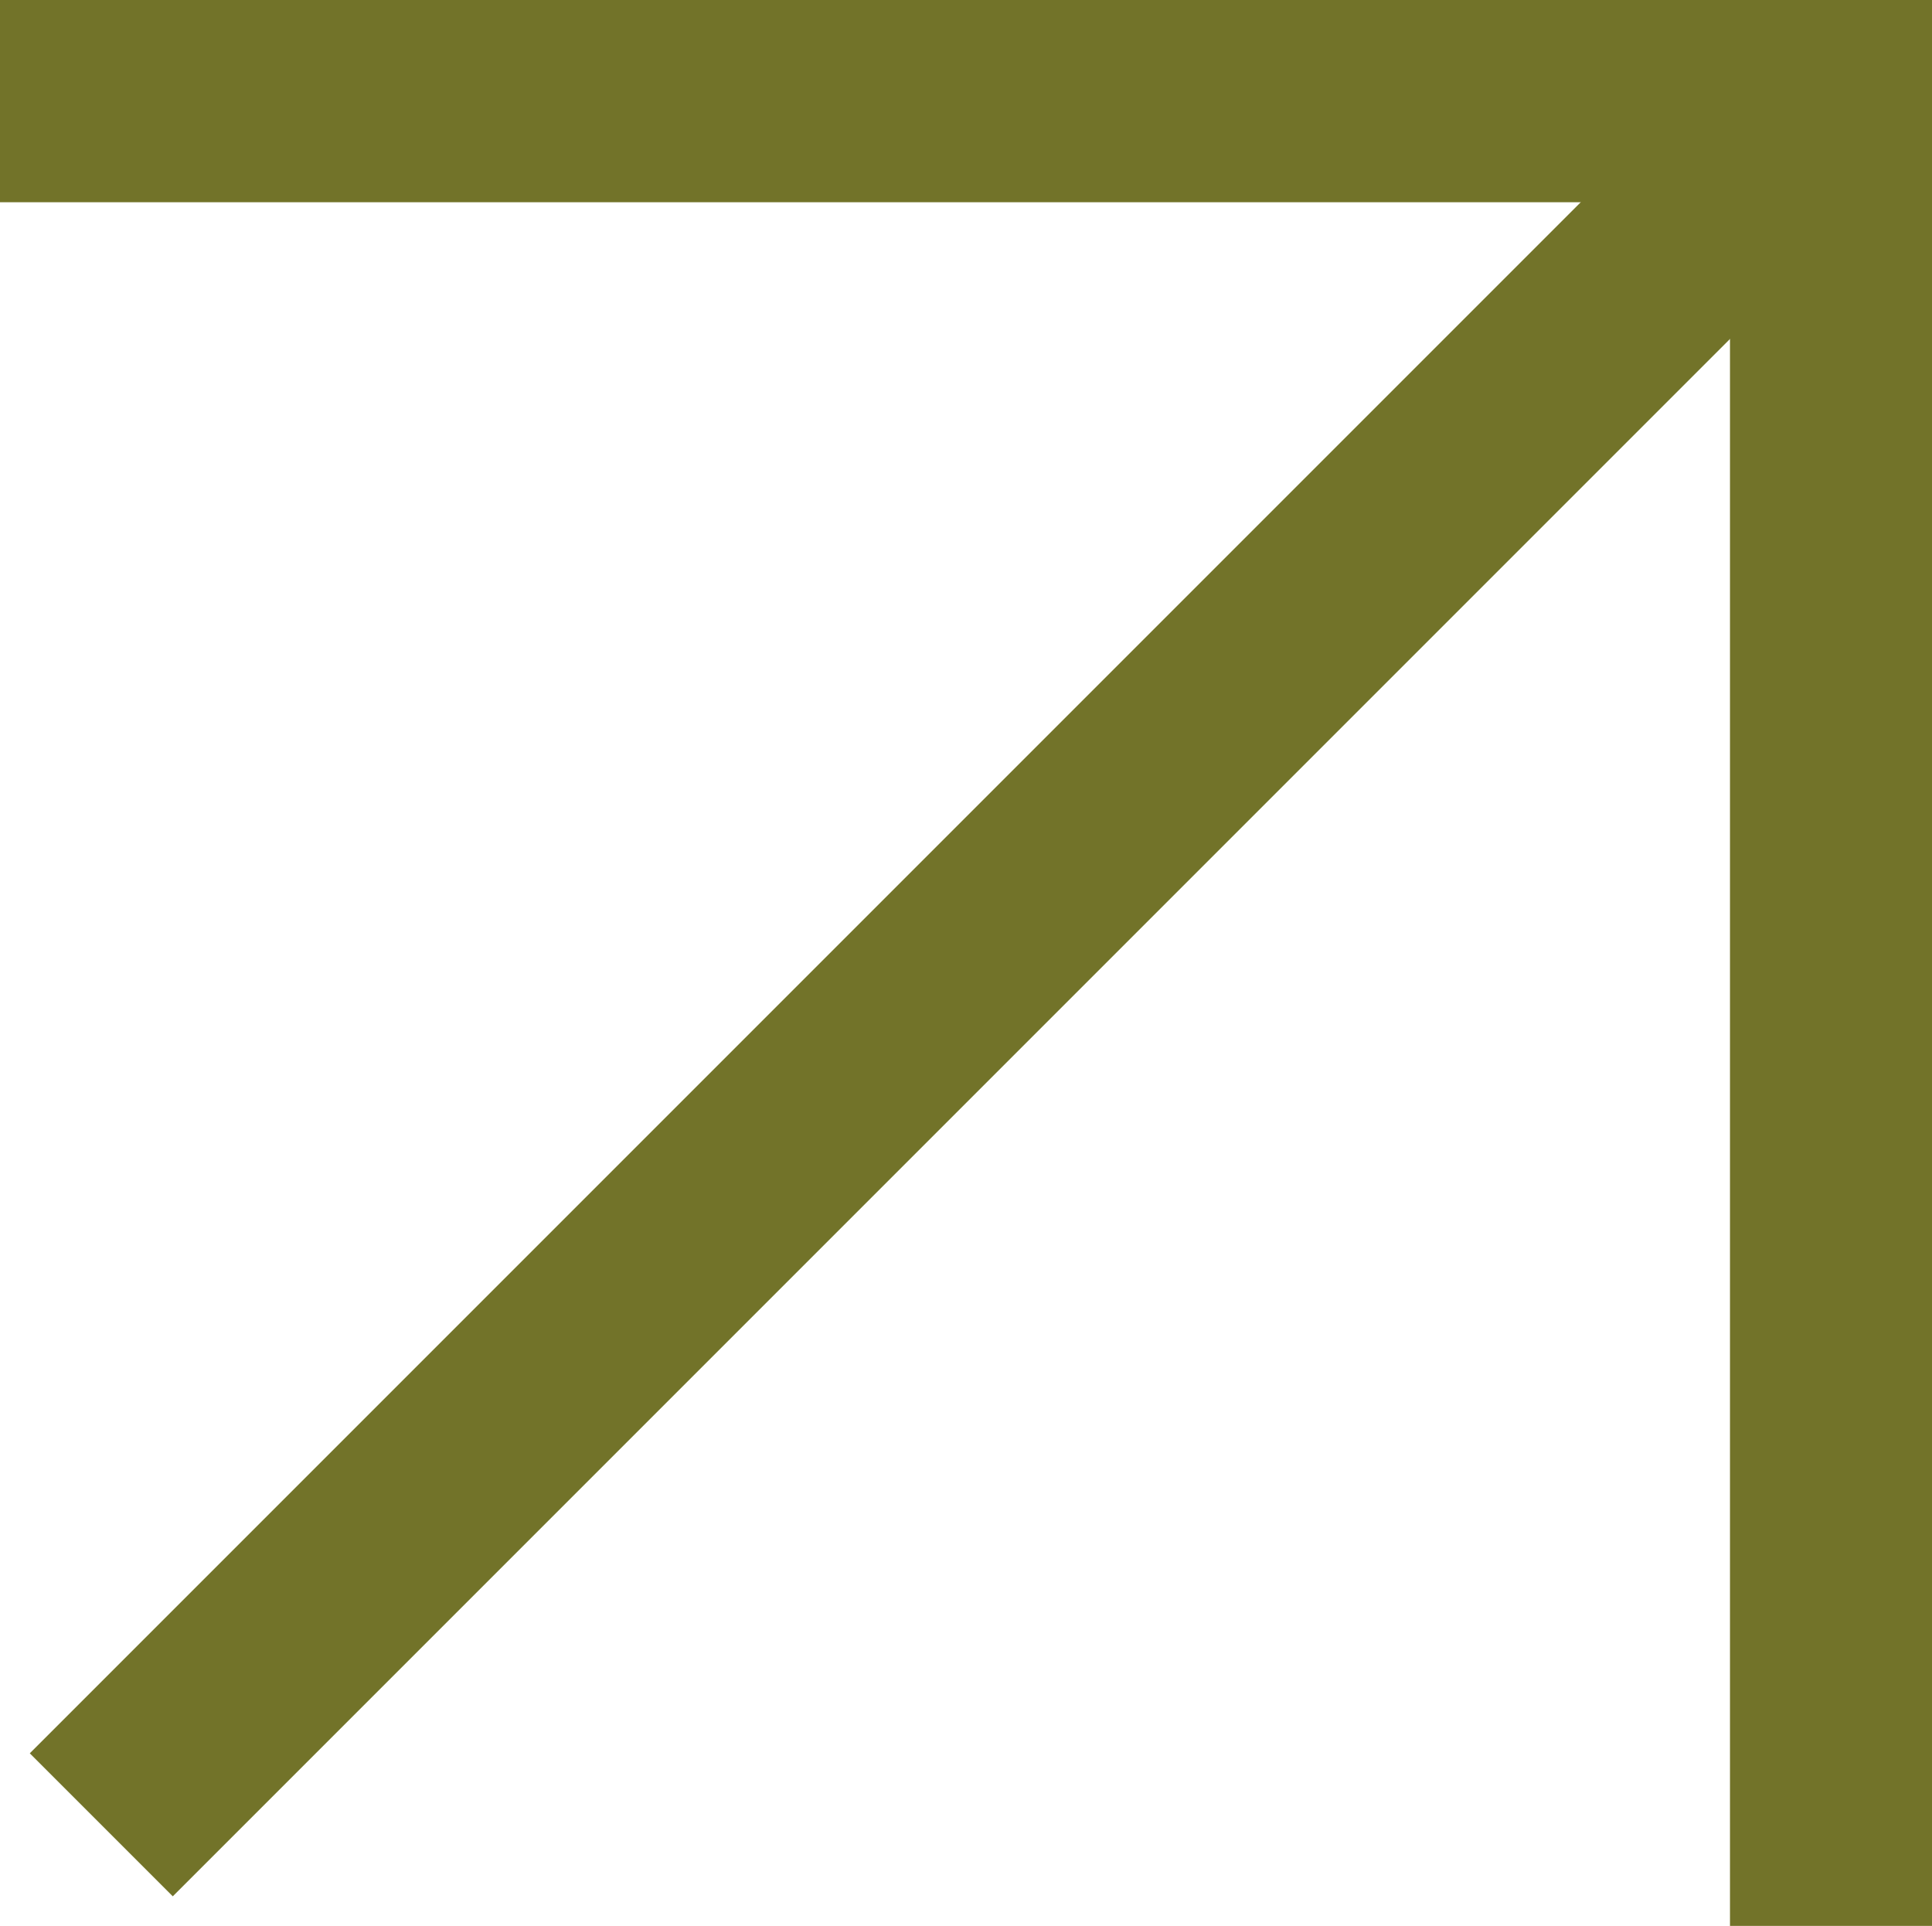 <svg xmlns="http://www.w3.org/2000/svg" width="9.554" height="9.523" viewBox="0 0 9.554 9.523"><g transform="translate(-822.441 -15.976)"><path d="M9.054.5H-.5v-1H9.054Z" transform="translate(822.941 16.476)" fill="#727329"/><path d="M.5,8.98h-1V-.5h1Z" transform="translate(831.496 16.519)" fill="#727329"/><g transform="translate(831.459 16.482) rotate(45)"><path d="M.5,12.045h-1V0h1Z" transform="translate(0 0)" fill="#727329"/></g></g></svg>